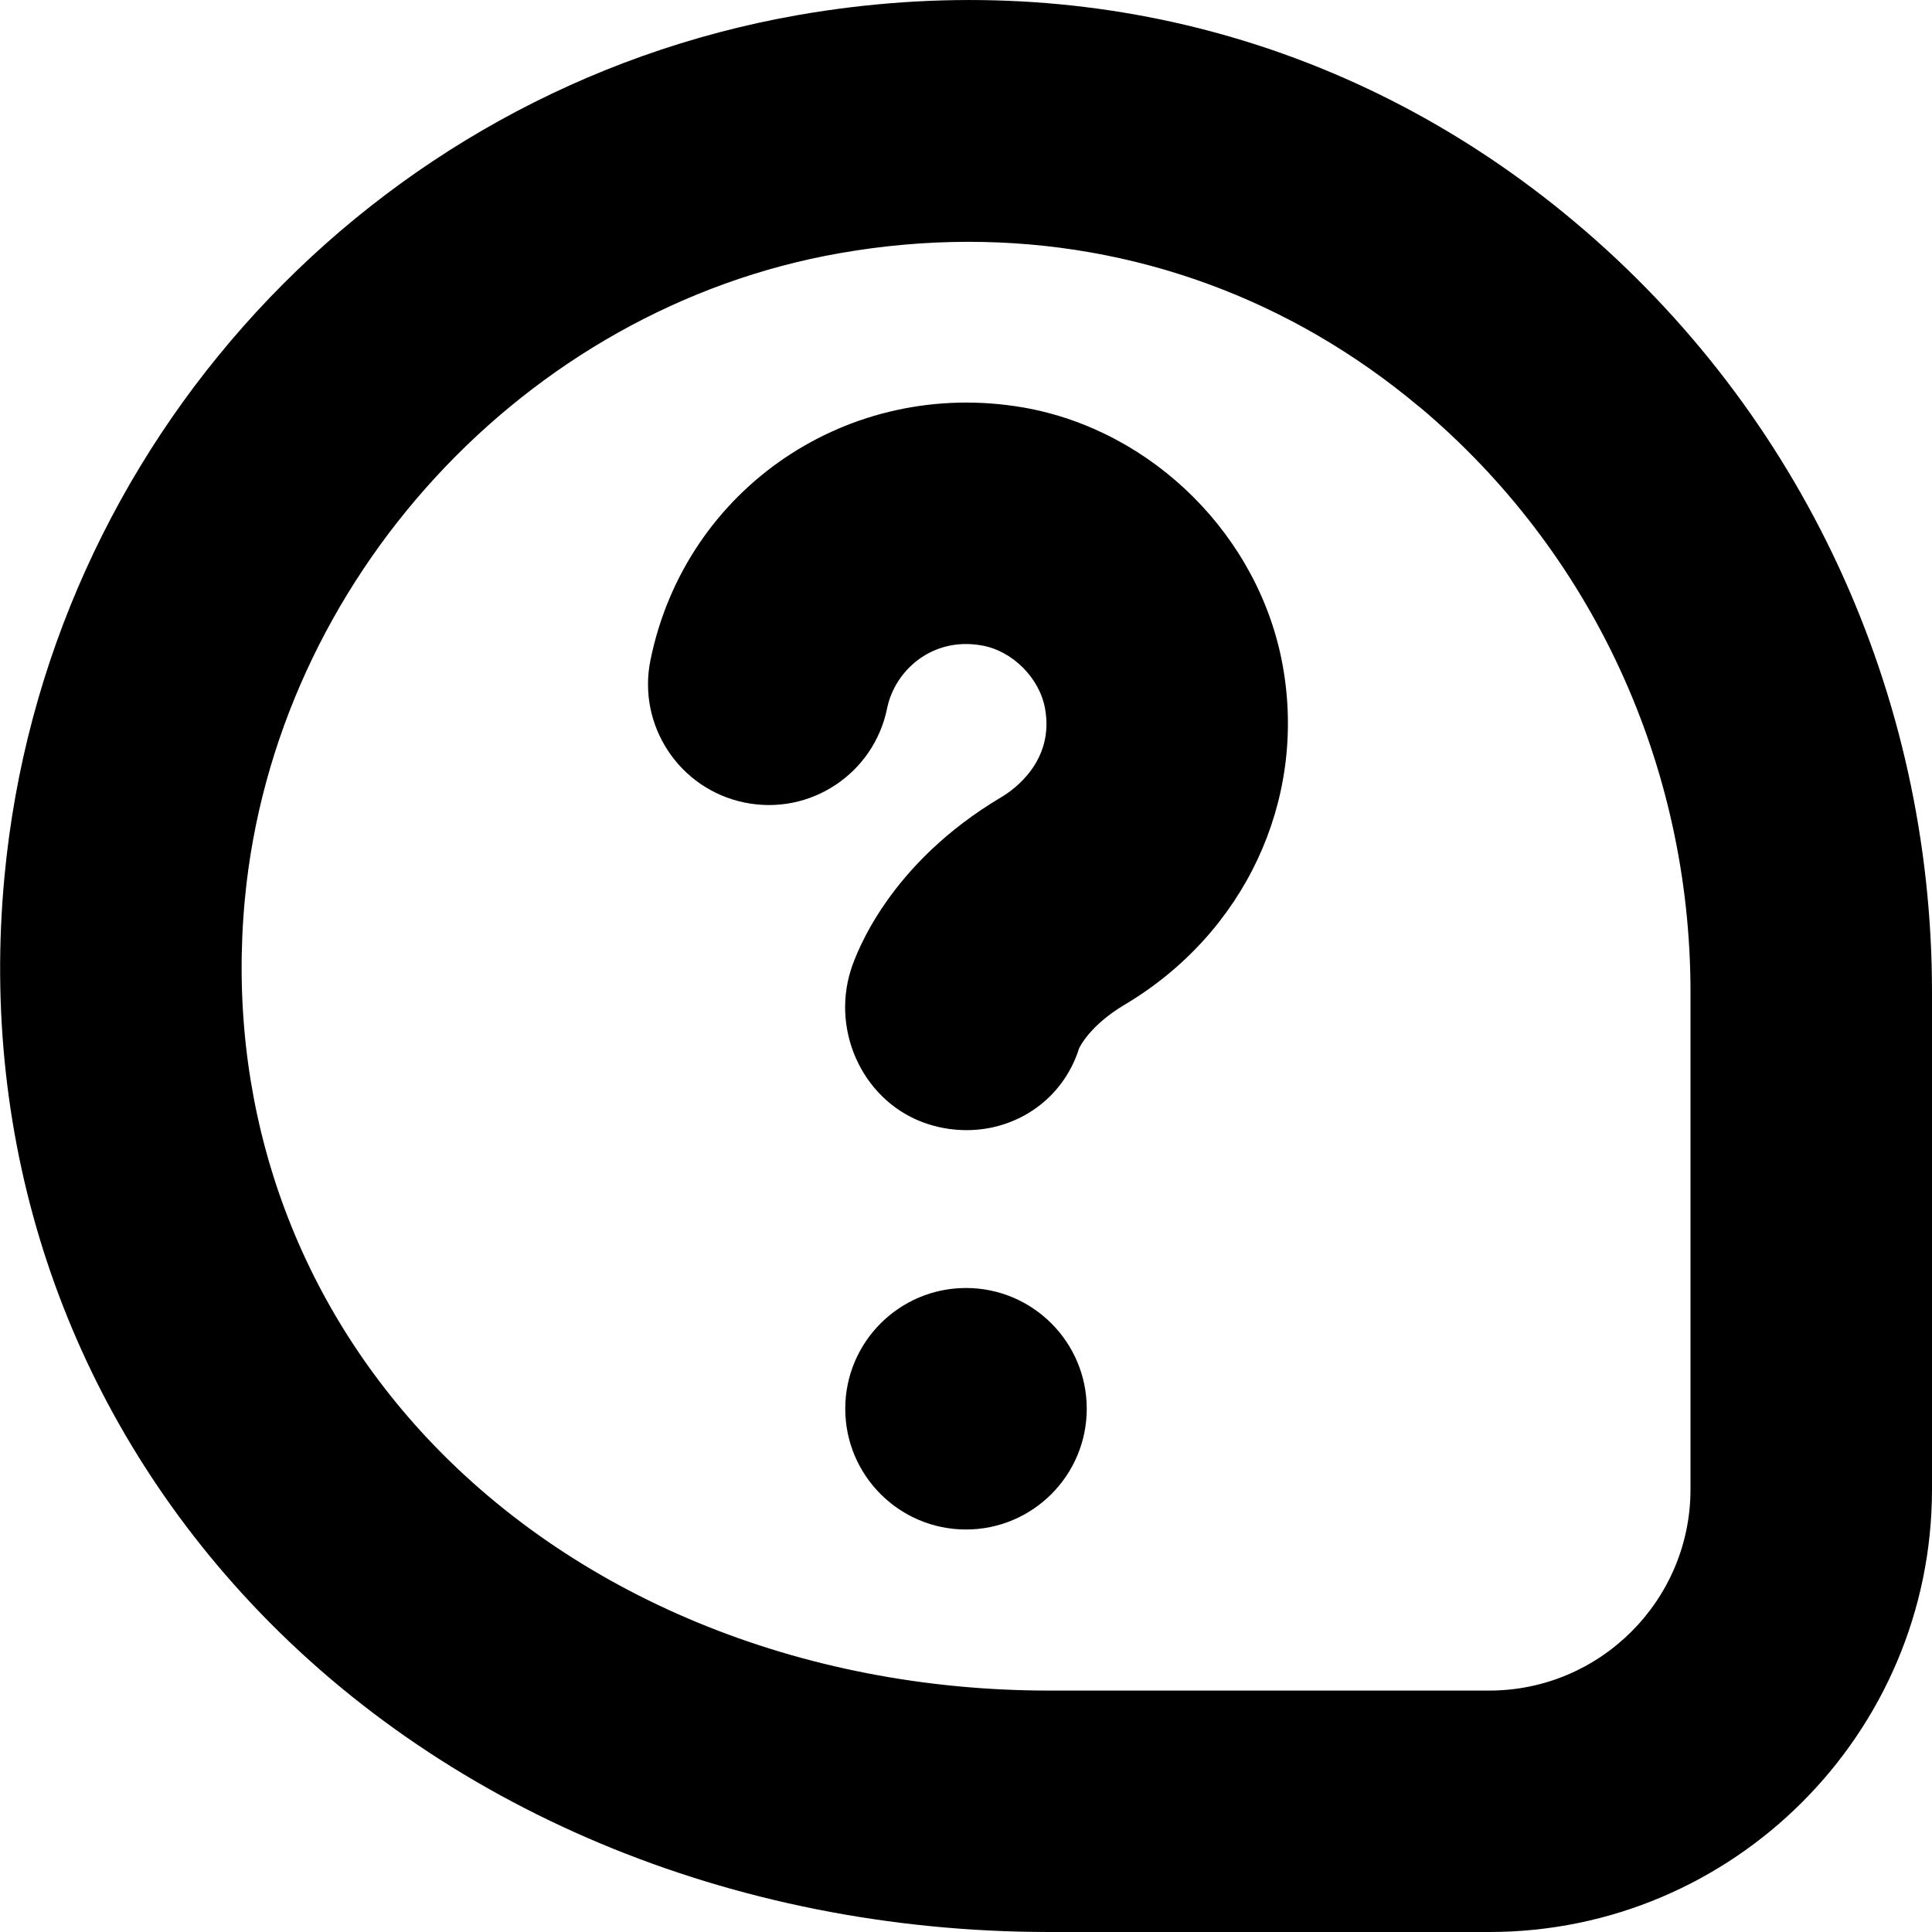 <?xml version="1.0" encoding="UTF-8"?>
<svg xmlns="http://www.w3.org/2000/svg" id="Layer_1" data-name="Layer 1" viewBox="0 0 24 24" width="512" height="512"><path d="M12,16c.828,0,1.5,.672,1.5,1.5s-.672,1.5-1.5,1.5-1.5-.672-1.5-1.5,.672-1.5,1.5-1.5Zm1.405-2.977c.005-.012,.131-.284,.567-.543,1.486-.884,2.258-2.529,1.966-4.192-.283-1.616-1.61-2.943-3.225-3.226-2.165-.373-4.198,1-4.633,3.139-.165,.812,.36,1.604,1.171,1.769,.813,.166,1.604-.359,1.769-1.171,.095-.469,.559-.891,1.175-.781,.382,.066,.721,.405,.788,.789,.114,.648-.388,1.003-.543,1.095-1.396,.828-1.802,1.934-1.87,2.146-.25,.79,.175,1.668,.965,1.918,.158,.05,.317,.073,.473,.073,.625,0,1.197-.384,1.397-1.016Zm10.595,5.477v-6.176c0-3.713-1.618-7.2-4.438-9.567C16.854,.483,13.428-.428,9.908,.188,4.614,1.119,.562,5.518,.056,10.885c-.313,3.311,.733,6.473,2.946,8.904,2.435,2.676,6.092,4.211,10.032,4.211h5.466c3.033,0,5.5-2.468,5.5-5.5Zm-6.367-13.446c2.14,1.797,3.367,4.446,3.367,7.271v6.176c0,1.379-1.122,2.5-2.5,2.5h-5.466c-3.097,0-5.945-1.177-7.813-3.229-1.637-1.8-2.411-4.145-2.179-6.604,.375-3.962,3.48-7.336,7.385-8.022,.539-.095,1.074-.142,1.603-.142,2.052,0,3.999,.705,5.603,2.052Z"/></svg>
